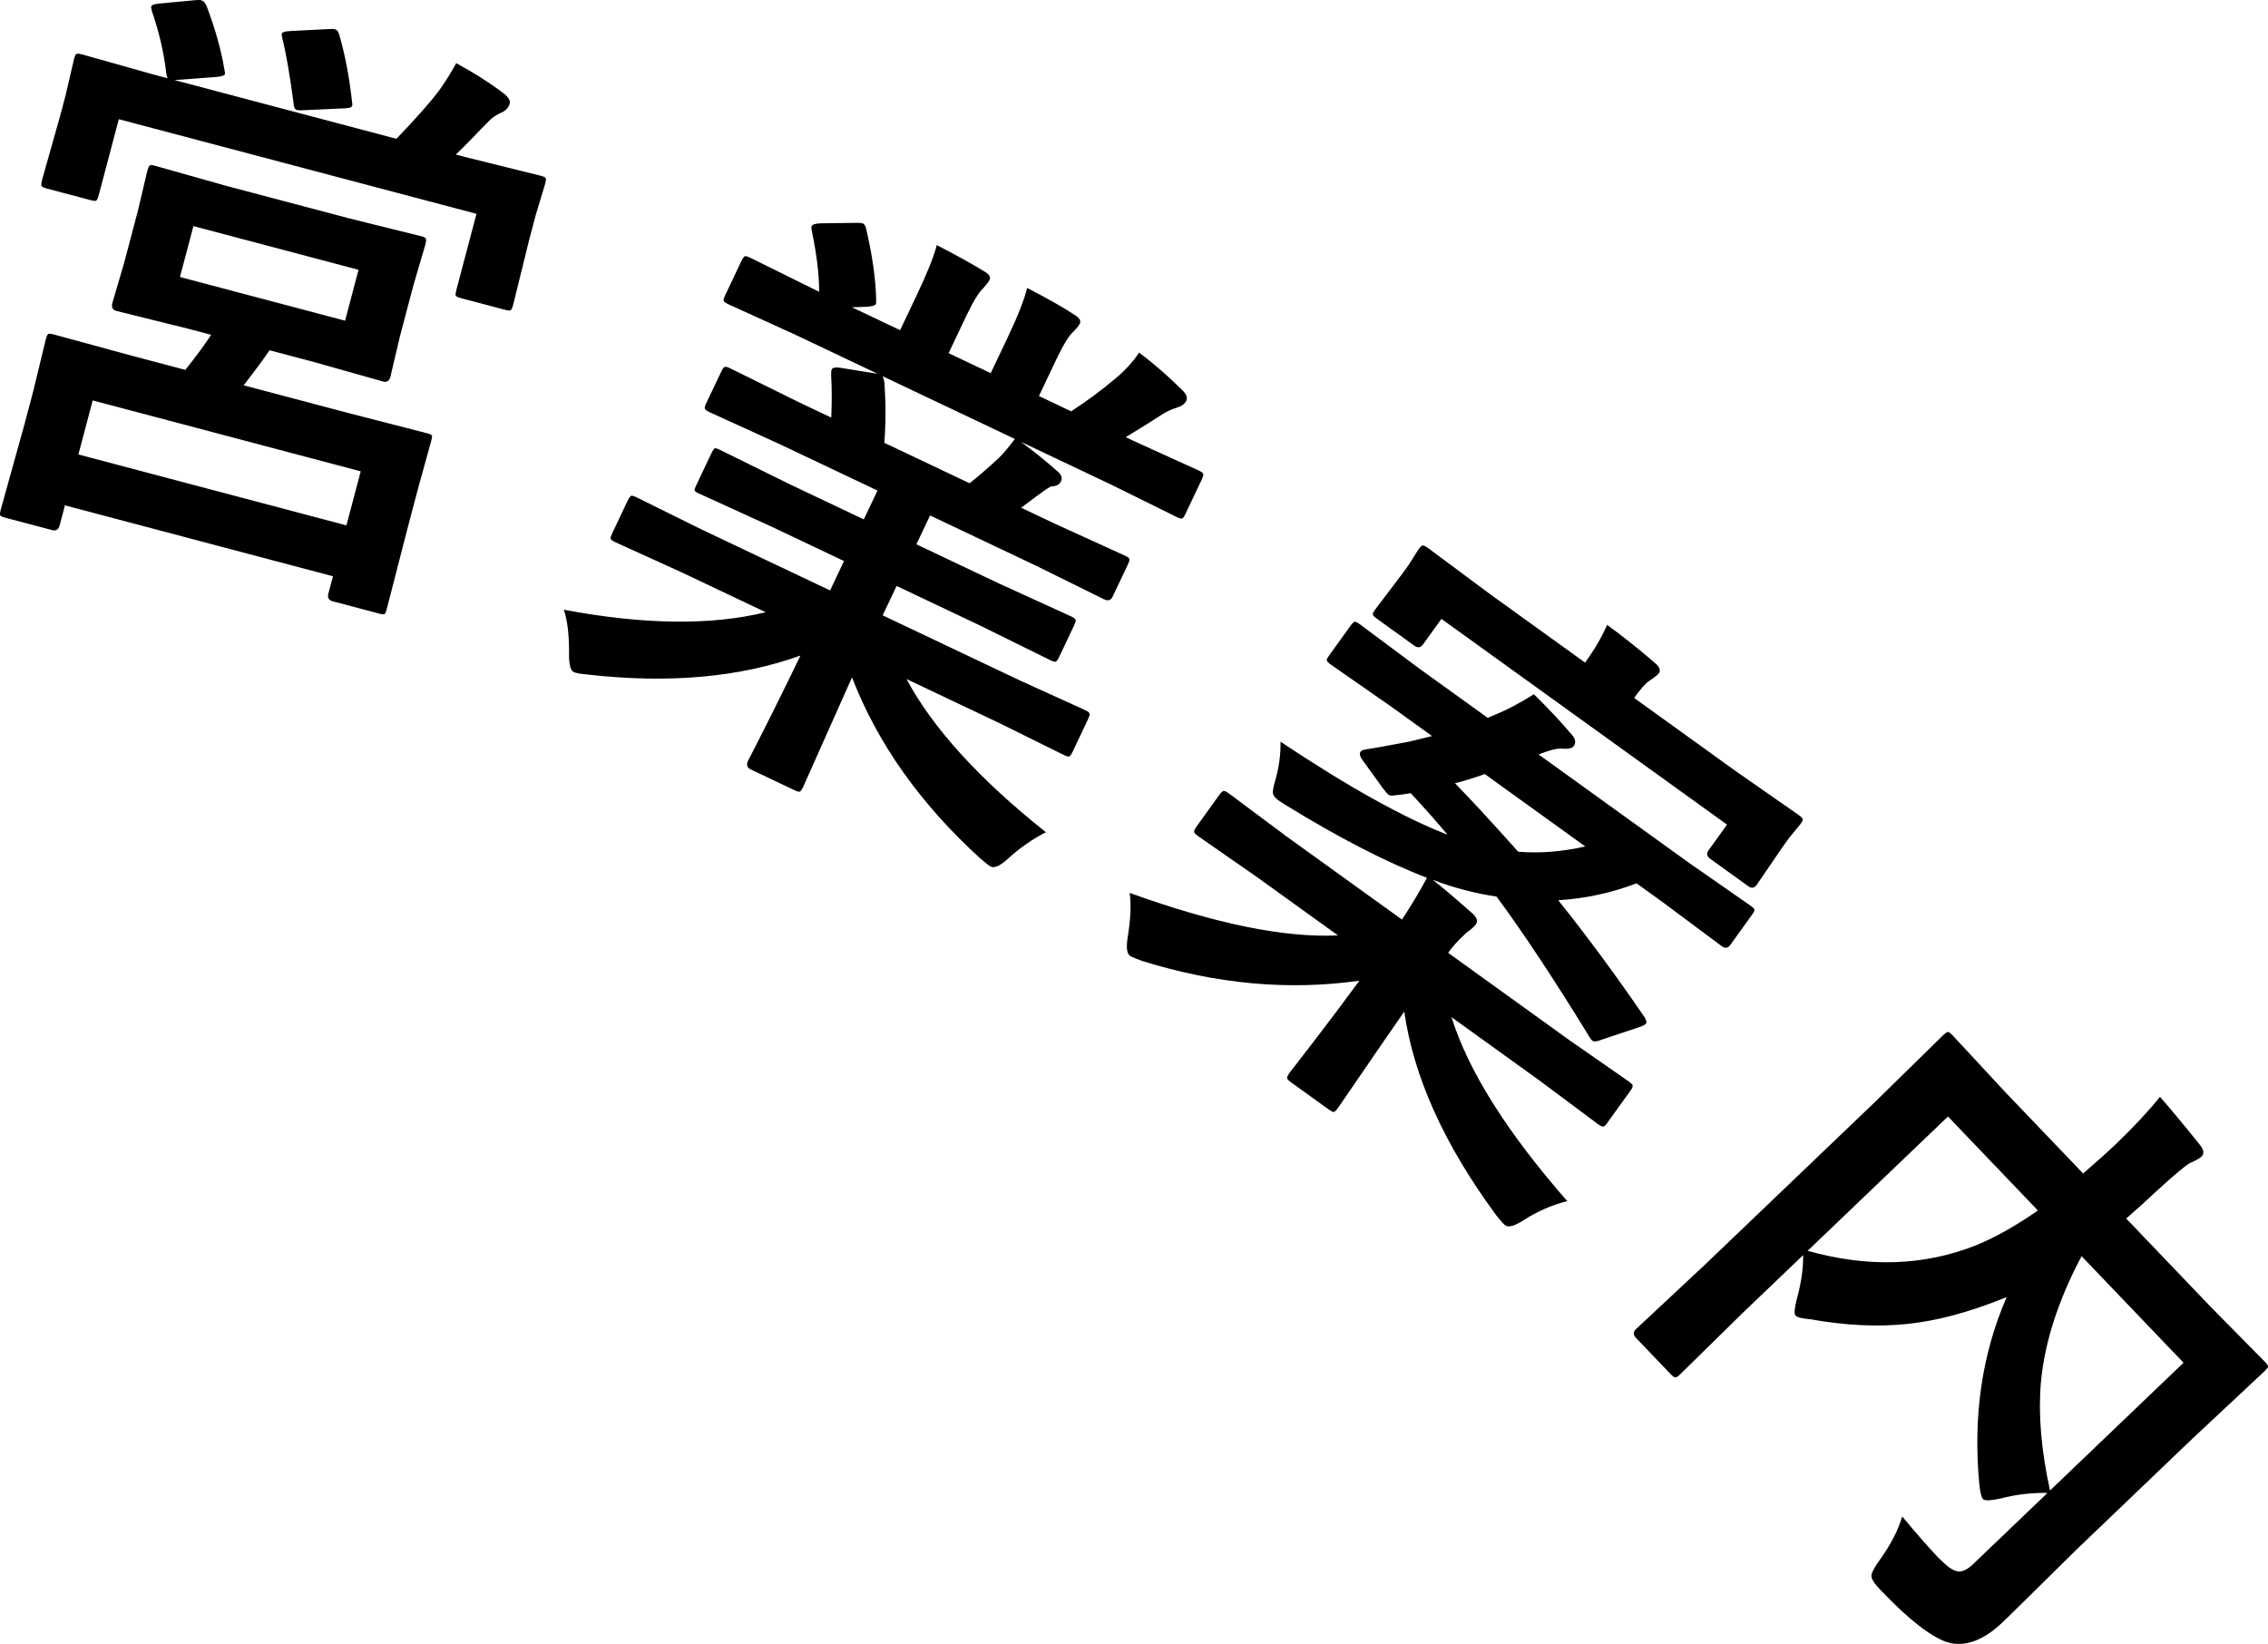 <?xml version="1.0" encoding="utf-8"?>
<!-- Generator: Adobe Illustrator 27.9.1, SVG Export Plug-In . SVG Version: 6.00 Build 0)  -->
<svg version="1.1" id="レイヤー_1" xmlns="http://www.w3.org/2000/svg" xmlns:xlink="http://www.w3.org/1999/xlink" x="0px"
	 y="0px" viewBox="0 0 112.354 81.431" style="enable-background:new 0 0 112.354 81.431;" xml:space="preserve">
<style type="text/css">
	.st0{fill:#000000;}
</style>
<g>
	<g>
		<path class="st0" d="M17.307,20.471l-5.233-1.384c0.569-0.738,0.996-1.317,1.28-1.737l2.099,0.555l3.537,0.996
			c0.179,0.047,0.298-0.037,0.355-0.255l0.474-2.011l0.674-2.549l0.575-1.954c0.04-0.151,0.051-0.249,0.034-0.294
			c-0.014-0.054-0.084-0.098-0.21-0.131l-3.567-0.883l-6.121-1.619L7.667,8.208c-0.126-0.033-0.206-0.039-0.24-0.018
			C7.381,8.219,7.336,8.318,7.291,8.488L6.824,10.47L6.15,13.019l-0.582,1.983c-0.057,0.217,0.008,0.351,0.196,0.4l3.567,0.883
			l1.13,0.299c-0.352,0.533-0.779,1.112-1.28,1.737l-2.677-0.708l-3.854-1.05c-0.126-0.033-0.21-0.04-0.253-0.022
			c-0.043,0.019-0.085,0.104-0.125,0.255L1.64,19.403L1.228,20.96l-1.193,4.291C0,25.383-0.009,25.472,0.008,25.517
			c0.017,0.045,0.097,0.086,0.241,0.124L2.59,26.26c0.188,0.05,0.31-0.029,0.365-0.237l0.262-0.991l13.278,3.513l-0.229,0.864
			c-0.052,0.198,0.02,0.323,0.217,0.376l2.314,0.612c0.135,0.036,0.219,0.043,0.253,0.021c0.034-0.021,0.07-0.103,0.108-0.244
			l1.093-4.241l0.491-1.855l0.619-2.23c0.037-0.142,0.051-0.229,0.041-0.262c-0.017-0.045-0.097-0.086-0.241-0.124L17.307,20.471z
			 M8.915,13.721L9.582,11.2l8.18,2.164l-0.667,2.521L8.915,13.721z M17.162,26.024L3.884,22.511l0.708-2.677l13.278,3.513
			L17.162,26.024z M14.539,5.087c0.01,0.215,0.065,0.335,0.163,0.362c0.054,0.014,0.163,0.018,0.328,0.011l1.997-0.093
			c0.26-0.002,0.401-0.046,0.423-0.131c0.01-0.038,0.007-0.099-0.009-0.184c-0.132-1.207-0.338-2.296-0.618-3.27
			c-0.045-0.194-0.121-0.305-0.228-0.333c-0.063-0.017-0.153-0.02-0.271-0.011l-1.97,0.1c-0.244,0.016-0.375,0.057-0.393,0.123
			c-0.013,0.047-0.004,0.125,0.025,0.234C14.177,2.663,14.361,3.727,14.539,5.087z M26.782,8.704L23.134,7.8l-0.552-0.146
			c0.192-0.182,0.426-0.413,0.701-0.693c0.492-0.516,0.769-0.802,0.831-0.856c0.218-0.245,0.472-0.426,0.762-0.541
			c0.201-0.108,0.326-0.252,0.373-0.432c0.037-0.142-0.05-0.301-0.262-0.478C24.302,4.129,23.506,3.62,22.6,3.128
			c-0.211,0.399-0.487,0.841-0.826,1.327c-0.433,0.583-1.145,1.389-2.137,2.42L8.645,3.967l2.1-0.157
			c0.247-0.026,0.379-0.071,0.396-0.138c0.01-0.038,0.002-0.115-0.025-0.234c-0.159-0.961-0.453-2.009-0.882-3.143
			c-0.073-0.161-0.158-0.254-0.257-0.28C9.906-0.003,9.802-0.005,9.664,0.009L7.848,0.18C7.63,0.204,7.513,0.248,7.496,0.314
			C7.483,0.362,7.494,0.445,7.53,0.566c0.357,1.044,0.592,2.061,0.705,3.05C8.245,3.72,8.27,3.807,8.309,3.878L7.677,3.711
			L4.059,2.693C3.925,2.658,3.836,2.649,3.792,2.668C3.749,2.687,3.707,2.772,3.667,2.923L3.26,4.679L2.983,5.727L2.087,8.899
			C2.047,9.05,2.035,9.148,2.052,9.193c0.014,0.054,0.098,0.102,0.25,0.142l2.206,0.584c0.125,0.033,0.21,0.04,0.253,0.022
			c0.046-0.028,0.091-0.127,0.136-0.297l0.989-3.739l17.718,4.687l-0.996,3.767c-0.037,0.142-0.048,0.235-0.031,0.28
			c0.017,0.045,0.102,0.088,0.254,0.128l2.193,0.58c0.134,0.036,0.223,0.044,0.267,0.025c0.046-0.028,0.089-0.118,0.129-0.269
			l0.789-3.201l0.337-1.274l0.462-1.529c0.035-0.132,0.044-0.221,0.027-0.266C27.019,8.787,26.934,8.744,26.782,8.704z
			 M55.954,27.695c-0.008-0.047-0.084-0.105-0.226-0.172l-3.47-1.581l-1.672-0.793l0.879-0.653c0.348-0.257,0.555-0.391,0.622-0.402
			c0.239-0.005,0.398-0.092,0.477-0.26c0.075-0.159,0.015-0.323-0.182-0.492c-0.558-0.492-1.159-0.977-1.805-1.456l4.514,2.141
			l3.219,1.592c0.117,0.056,0.199,0.078,0.245,0.068c0.046-0.011,0.103-0.086,0.17-0.228l0.797-1.681
			c0.067-0.141,0.096-0.235,0.088-0.283c-0.004-0.056-0.073-0.116-0.207-0.18l-3.269-1.486l-0.365-0.173
			c0.838-0.511,1.451-0.895,1.841-1.153c0.243-0.144,0.471-0.247,0.685-0.307c0.239-0.07,0.396-0.185,0.471-0.344
			c0.071-0.15,0.012-0.318-0.176-0.505c-0.705-0.702-1.423-1.329-2.157-1.882c-0.31,0.458-0.687,0.874-1.131,1.247
			c-0.704,0.596-1.449,1.15-2.237,1.663l-1.597-0.758l0.848-1.787c0.352-0.741,0.642-1.214,0.873-1.418
			c0.155-0.154,0.255-0.279,0.302-0.376c0.067-0.141-0.006-0.279-0.22-0.412c-0.52-0.354-1.316-0.808-2.389-1.36
			c-0.13,0.555-0.452,1.375-0.967,2.46l-0.835,1.76l-2.087-0.99l0.848-1.787c0.352-0.741,0.638-1.216,0.86-1.424
			c0.172-0.189,0.279-0.327,0.32-0.416c0.063-0.132-0.005-0.261-0.201-0.387c-0.587-0.365-1.392-0.811-2.414-1.34
			c-0.138,0.551-0.46,1.36-0.967,2.427l-0.847,1.787l-2.389-1.133l0.767-0.025c0.247-0.023,0.385-0.066,0.415-0.128
			c0.017-0.035,0.023-0.113,0.019-0.234c-0.021-0.994-0.183-2.146-0.486-3.457c-0.034-0.167-0.088-0.269-0.164-0.305
			c-0.05-0.024-0.143-0.035-0.277-0.034l-1.829,0.024c-0.251,0.01-0.396,0.055-0.434,0.135c-0.025,0.053-0.025,0.129,0,0.227
			c0.244,1.175,0.366,2.184,0.366,3.027l-0.176-0.083l-3.231-1.598c-0.134-0.064-0.224-0.09-0.27-0.08
			c-0.05,0.019-0.113,0.108-0.188,0.267l-0.797,1.681c-0.059,0.124-0.084,0.209-0.075,0.256c0.017,0.051,0.096,0.11,0.239,0.178
			l3.281,1.492l4.111,1.95l-1.905-0.304c-0.205-0.022-0.327,0.007-0.365,0.087c-0.025,0.053-0.036,0.151-0.031,0.293
			c0.038,0.591,0.04,1.289,0.007,2.095l-1.572-0.746l-3.42-1.687c-0.134-0.064-0.224-0.09-0.27-0.08
			c-0.055,0.007-0.117,0.085-0.188,0.235l-0.76,1.601c-0.054,0.115-0.071,0.193-0.05,0.236c0.008,0.047,0.088,0.107,0.239,0.178
			l3.47,1.581l4.841,2.296l-0.678,1.429l-3.621-1.718l-3.533-1.741c-0.117-0.056-0.195-0.076-0.233-0.062
			c-0.038,0.014-0.094,0.101-0.17,0.26l-0.734,1.548c-0.067,0.141-0.099,0.229-0.094,0.263c0,0.043,0.067,0.097,0.201,0.16
			l3.583,1.635l3.621,1.718l-0.691,1.456l-6.349-3.012l-3.231-1.598c-0.134-0.064-0.224-0.09-0.27-0.08
			c-0.05,0.019-0.111,0.104-0.182,0.254l-0.766,1.615c-0.059,0.124-0.084,0.209-0.075,0.256c0.017,0.051,0.096,0.111,0.239,0.178
			l3.282,1.492l4.162,1.974c-2.706,0.662-6.04,0.621-10-0.123c0.176,0.516,0.262,1.221,0.259,2.117
			c-0.012,0.567,0.065,0.89,0.233,0.97c0.109,0.052,0.331,0.092,0.666,0.121c4.023,0.46,7.544,0.147,10.565-0.938
			c-0.712,1.478-1.434,2.935-2.166,4.371c-0.243,0.469-0.385,0.747-0.427,0.835c-0.096,0.203-0.056,0.346,0.12,0.43l2.188,1.038
			c0.117,0.056,0.199,0.078,0.245,0.068c0.05-0.02,0.109-0.1,0.176-0.241l2.417-5.42c1.263,3.269,3.378,6.256,6.346,8.961
			c0.277,0.239,0.453,0.377,0.528,0.413c0.193,0.091,0.492-0.053,0.898-0.433c0.574-0.517,1.185-0.94,1.835-1.27
			c-3.303-2.626-5.605-5.156-6.905-7.588l4.589,2.177l3.219,1.592c0.126,0.06,0.21,0.081,0.255,0.064
			c0.044-0.017,0.097-0.092,0.16-0.224l0.766-1.615c0.063-0.132,0.09-0.222,0.082-0.269c-0.004-0.056-0.074-0.116-0.208-0.18
			l-3.269-1.486l-6.777-3.215l0.691-1.456l4.099,1.944l3.521,1.735c0.134,0.064,0.223,0.087,0.267,0.07
			c0.044-0.017,0.099-0.096,0.167-0.237l0.734-1.548c0.063-0.132,0.09-0.222,0.082-0.269c-0.004-0.056-0.078-0.118-0.22-0.185
			l-3.571-1.629l-4.099-1.944l0.678-1.429l5.205,2.469l3.42,1.687c0.193,0.092,0.331,0.049,0.415-0.128l0.76-1.601
			C55.935,27.832,55.962,27.742,55.954,27.695z M49.472,22.691c-0.515,0.48-0.995,0.896-1.439,1.247l-4.224-2.004
			c0.075-0.959,0.076-1.958,0.005-2.997c-0.034-0.167-0.067-0.269-0.101-0.307l6.563,3.114
			C49.915,22.22,49.647,22.536,49.472,22.691z M68.207,30.645l1.852,1.334c0.173,0.125,0.317,0.108,0.431-0.051l0.916-1.272
			l14.149,10.191l-0.916,1.272c-0.114,0.159-0.085,0.3,0.089,0.425l1.874,1.35c0.166,0.119,0.305,0.1,0.42-0.059l1.29-1.887
			l0.334-0.464l0.542-0.657c0.08-0.111,0.12-0.19,0.12-0.238c0-0.048-0.06-0.115-0.18-0.202l-3.162-2.205l-5.014-3.611
			c0.319-0.444,0.566-0.723,0.741-0.838c0.256-0.165,0.418-0.295,0.487-0.39c0.097-0.135,0.037-0.298-0.179-0.49
			c-0.839-0.724-1.635-1.358-2.387-1.9c-0.264,0.604-0.627,1.228-1.089,1.869l-4.697-3.383l-3.094-2.3
			c-0.113-0.081-0.193-0.121-0.24-0.119c-0.055-0.003-0.128,0.058-0.219,0.185l-0.503,0.793l-0.282,0.392l-1.381,1.822
			c-0.074,0.103-0.109,0.174-0.103,0.215C68.011,30.48,68.079,30.553,68.207,30.645z M80.682,53.566l-2.948-2.051l-5.996-4.318
			c0.223-0.309,0.485-0.602,0.786-0.878c0.034-0.048,0.122-0.122,0.265-0.225c0.148-0.11,0.256-0.213,0.324-0.308
			c0.108-0.151,0.057-0.326-0.153-0.526c-0.91-0.8-1.57-1.36-1.981-1.679c1.031,0.394,2.084,0.67,3.158,0.83
			c1.332,1.802,2.862,4.114,4.591,6.935c0.062,0.105,0.115,0.173,0.16,0.206c0.083,0.06,0.24,0.04,0.471-0.058l1.85-0.617
			c0.182-0.062,0.292-0.12,0.332-0.176c0.04-0.055,0.02-0.154-0.061-0.297c-1.367-2.007-2.795-3.945-4.286-5.812
			c1.326-0.08,2.619-0.358,3.878-0.836l1.299,0.935l2.924,2.178c0.165,0.119,0.305,0.1,0.42-0.059l1.079-1.498
			c0.08-0.111,0.12-0.19,0.12-0.238c0-0.048-0.06-0.115-0.18-0.202l-2.993-2.083l-7.521-5.417c0.56-0.222,0.954-0.317,1.183-0.285
			c0.294,0.02,0.479-0.022,0.553-0.125c0.114-0.158,0.097-0.333-0.051-0.524c-0.607-0.714-1.246-1.397-1.919-2.05
			c-0.681,0.437-1.358,0.791-2.034,1.062l-0.25,0.109l-3.399-2.448l-2.936-2.187c-0.113-0.081-0.197-0.124-0.251-0.127
			c-0.047,0.002-0.117,0.067-0.208,0.193l-1.079,1.498c-0.074,0.103-0.109,0.175-0.103,0.215c0.007,0.053,0.075,0.126,0.203,0.218
			l3.004,2.091l2.01,1.448l-1.143,0.278c-1.178,0.223-1.894,0.351-2.147,0.385c-0.127,0.017-0.21,0.054-0.25,0.109
			c-0.068,0.095-0.04,0.23,0.086,0.405l1.004,1.391c0.141,0.186,0.237,0.297,0.29,0.335c0.068,0.049,0.174,0.06,0.32,0.032
			c0.308-0.031,0.568-0.066,0.78-0.106c0.563,0.598,1.173,1.284,1.828,2.057c-2.157-0.831-4.915-2.367-8.276-4.606
			c0.014,0.648-0.08,1.309-0.279,1.983c-0.073,0.26-0.106,0.441-0.099,0.542c0.011,0.128,0.099,0.252,0.264,0.371
			c0.068,0.049,0.168,0.115,0.302,0.2c2.676,1.65,5.031,2.865,7.065,3.644c-0.29,0.561-0.702,1.252-1.235,2.071l-5.691-4.099
			l-2.879-2.146c-0.12-0.087-0.204-0.129-0.252-0.127c-0.055-0.003-0.128,0.059-0.219,0.185l-1.147,1.593
			c-0.08,0.111-0.116,0.193-0.109,0.246c0,0.048,0.067,0.121,0.203,0.218l2.948,2.051l3.975,2.863
			c-2.651,0.125-6.09-0.577-10.317-2.105c0.078,0.574,0.045,1.302-0.099,2.185c-0.08,0.508-0.045,0.816,0.106,0.925
			c0.075,0.054,0.281,0.142,0.616,0.263c3.68,1.146,7.264,1.471,10.754,0.975c-0.687,0.938-1.408,1.899-2.162,2.883
			c-0.854,1.106-1.286,1.667-1.298,1.683c-0.086,0.119-0.126,0.198-0.12,0.238c-0.006,0.056,0.051,0.127,0.172,0.214l1.897,1.366
			c0.113,0.081,0.193,0.121,0.24,0.119c0.053-0.01,0.125-0.078,0.216-0.205c0.068-0.095,0.405-0.587,1.01-1.474
			c0.814-1.194,1.571-2.292,2.269-3.294c0.461,3.233,1.979,6.594,4.553,10.085c0.221,0.28,0.37,0.447,0.445,0.501
			c0.166,0.119,0.473,0.034,0.922-0.257c0.68-0.437,1.398-0.75,2.153-0.941c-2.992-3.418-4.903-6.456-5.734-9.112l4.37,3.147
			l2.879,2.146c0.128,0.092,0.217,0.135,0.267,0.129c0.05-0.006,0.118-0.068,0.203-0.187l1.147-1.593
			c0.08-0.111,0.116-0.193,0.109-0.247C80.885,53.737,80.817,53.664,80.682,53.566z M73.554,38.342l4.98,3.587
			c-1.173,0.263-2.281,0.349-3.325,0.259c-1.298-1.452-2.341-2.583-3.131-3.392C72.492,38.696,72.984,38.545,73.554,38.342z
			 M112.212,67.468l-2.688-2.725l-4.194-4.384c0.661-0.581,1.15-1.023,1.467-1.327c0.908-0.831,1.47-1.303,1.684-1.418
			c0.303-0.135,0.493-0.24,0.571-0.315c0.148-0.142,0.133-0.327-0.044-0.555c-0.839-1.046-1.507-1.851-2.006-2.414
			c-0.566,0.708-1.3,1.495-2.203,2.359c-0.374,0.358-0.909,0.837-1.604,1.438l-3.858-4.032l-2.613-2.816
			c-0.096-0.1-0.168-0.154-0.215-0.161c-0.047-0.007-0.13,0.047-0.25,0.162l-3.38,3.311l-8.393,8.03l-3.447,3.22
			c-0.141,0.135-0.141,0.276,0,0.424l1.722,1.8c0.096,0.101,0.168,0.154,0.215,0.161c0.053,0.013,0.129-0.027,0.228-0.122
			l3.105-3.048l3.017-2.886c0.009,0.659-0.097,1.389-0.317,2.19c-0.116,0.458-0.136,0.727-0.059,0.807
			c0.083,0.087,0.323,0.147,0.719,0.179c1.729,0.31,3.331,0.388,4.807,0.235c1.428-0.146,2.993-0.559,4.695-1.237l0.237-0.092
			c-1.226,2.816-1.677,5.911-1.353,9.287c0.042,0.397,0.101,0.635,0.178,0.716c0.083,0.087,0.367,0.079,0.85-0.023
			c0.777-0.205,1.56-0.298,2.347-0.281l-3.683,3.524c-0.254,0.243-0.482,0.365-0.684,0.366c-0.229,0.001-0.508-0.163-0.835-0.491
			c-0.065-0.053-0.148-0.134-0.251-0.241c-0.436-0.456-1.017-1.12-1.743-1.992c-0.209,0.7-0.587,1.428-1.135,2.183
			c-0.26,0.364-0.39,0.617-0.39,0.758c-0.007,0.148,0.14,0.379,0.442,0.695c1.597,1.669,2.804,2.556,3.62,2.661
			c0.783,0.098,1.595-0.254,2.434-1.058c0.106-0.101,0.222-0.213,0.349-0.334l3.381-3.331l5.652-5.408l3.595-3.362
			c0.106-0.101,0.163-0.175,0.172-0.223C112.361,67.652,112.315,67.575,112.212,67.468z M97.883,61.687
			c-2.567,1.018-5.346,1.109-8.336,0.271l6.954-6.653l4.454,4.656C99.834,60.738,98.809,61.313,97.883,61.687z M101.555,73.831
			c-0.437-1.996-0.587-3.778-0.452-5.346c0.182-1.985,0.854-4.072,2.016-6.262l5.051,5.279L101.555,73.831z"/>
	</g>
</g>
</svg>
